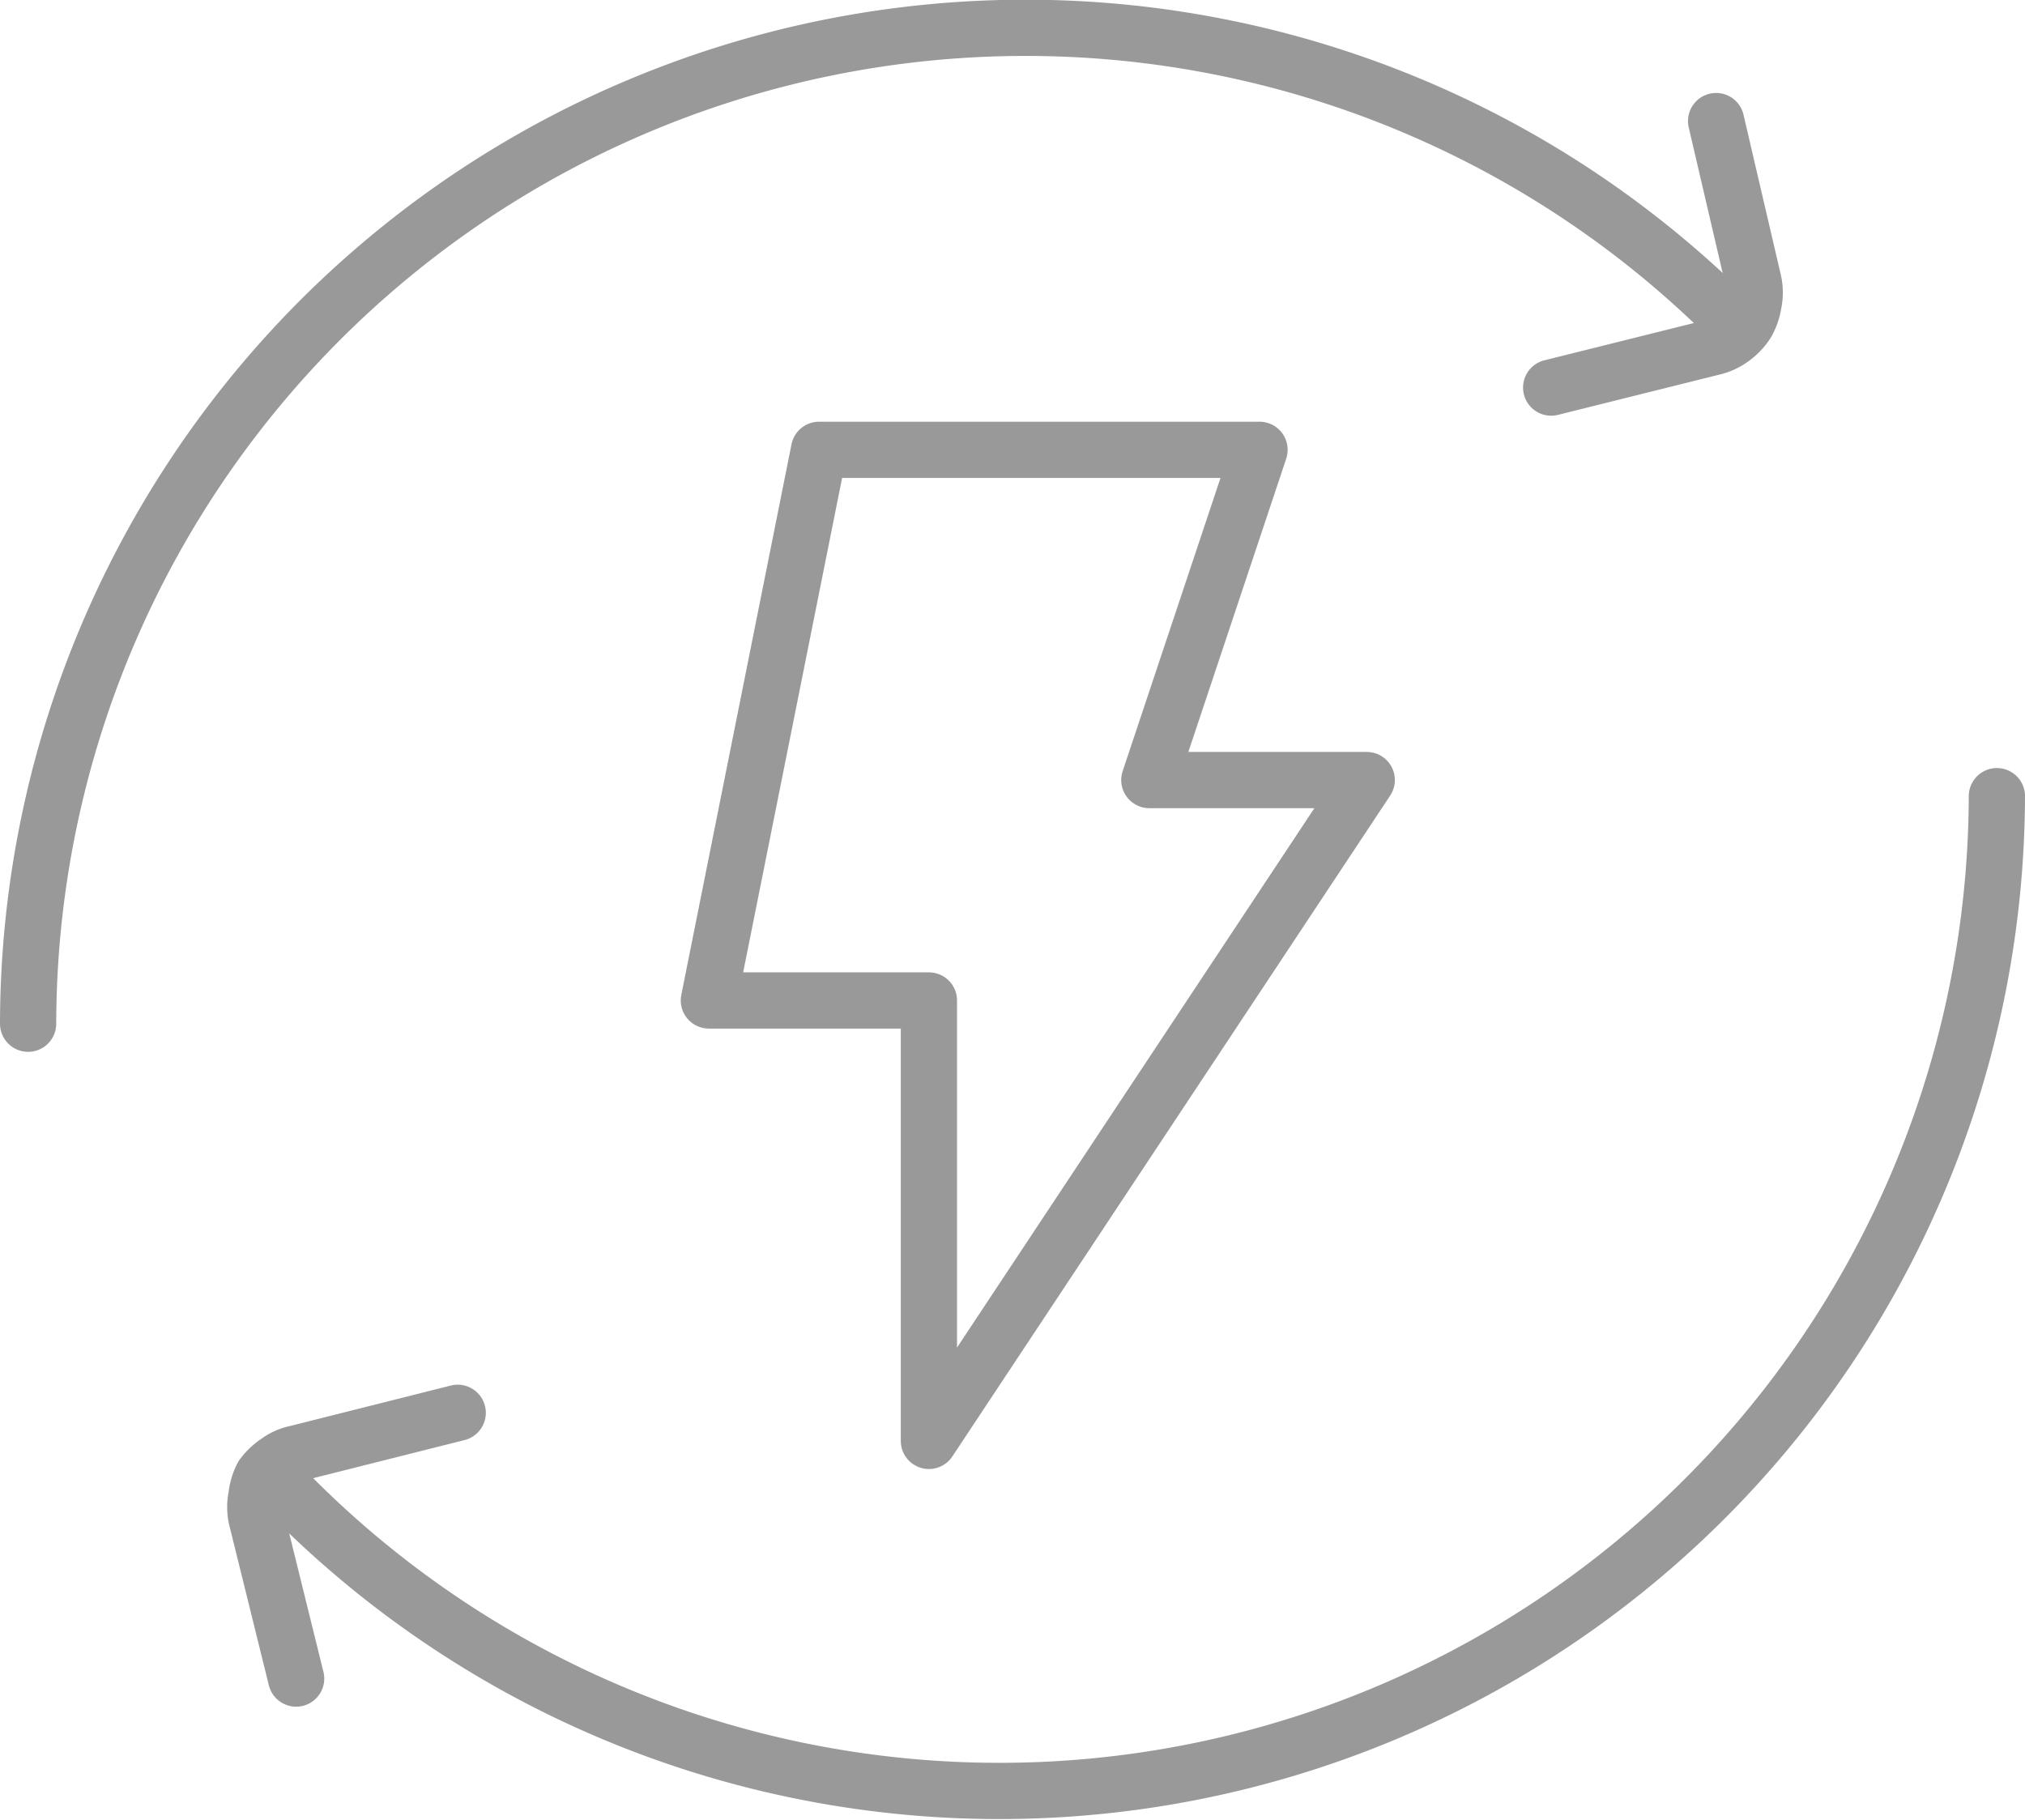 <?xml version="1.0" encoding="UTF-8"?>
<svg xmlns="http://www.w3.org/2000/svg" viewBox="0 0 54.02 48.55">
  <defs>
    <style>.cls-1,.cls-2{fill:none;stroke:#999;stroke-linecap:round;stroke-width:1.5px;}.cls-1{stroke-miterlimit:10;}.cls-2{stroke-linejoin:round;}</style>
  </defs>
  <g id="Layer_2" data-name="Layer 2">
    <g id="Layer_1-2" data-name="Layer 1">
      <path class="cls-1" d="M46.16,8.52A26.61,26.61,0,0,0,.75,27.31"></path>
      <path class="cls-2" d="M45.78,3.23l1,4.29a1.37,1.37,0,0,1,0,.57,1.52,1.52,0,0,1-.19.54,1.56,1.56,0,0,1-.4.41,1.43,1.43,0,0,1-.52.23l-4.29,1.07"></path>
      <path class="cls-1" d="M7.86,40A26.61,26.61,0,0,0,53.27,21.24"></path>
      <path class="cls-2" d="M7.9,44.78,6.84,40.49a1.37,1.37,0,0,1,0-.57A1.52,1.52,0,0,1,7,39.38,1.56,1.56,0,0,1,7.4,39a1.28,1.28,0,0,1,.52-.23l4.29-1.08"></path>
      <path class="cls-2" d="M21.85,12,18.91,26.69h5.87V38.44L36.46,20.81h-5.8L33.6,12Z"></path>
    </g>
  </g>
</svg>

